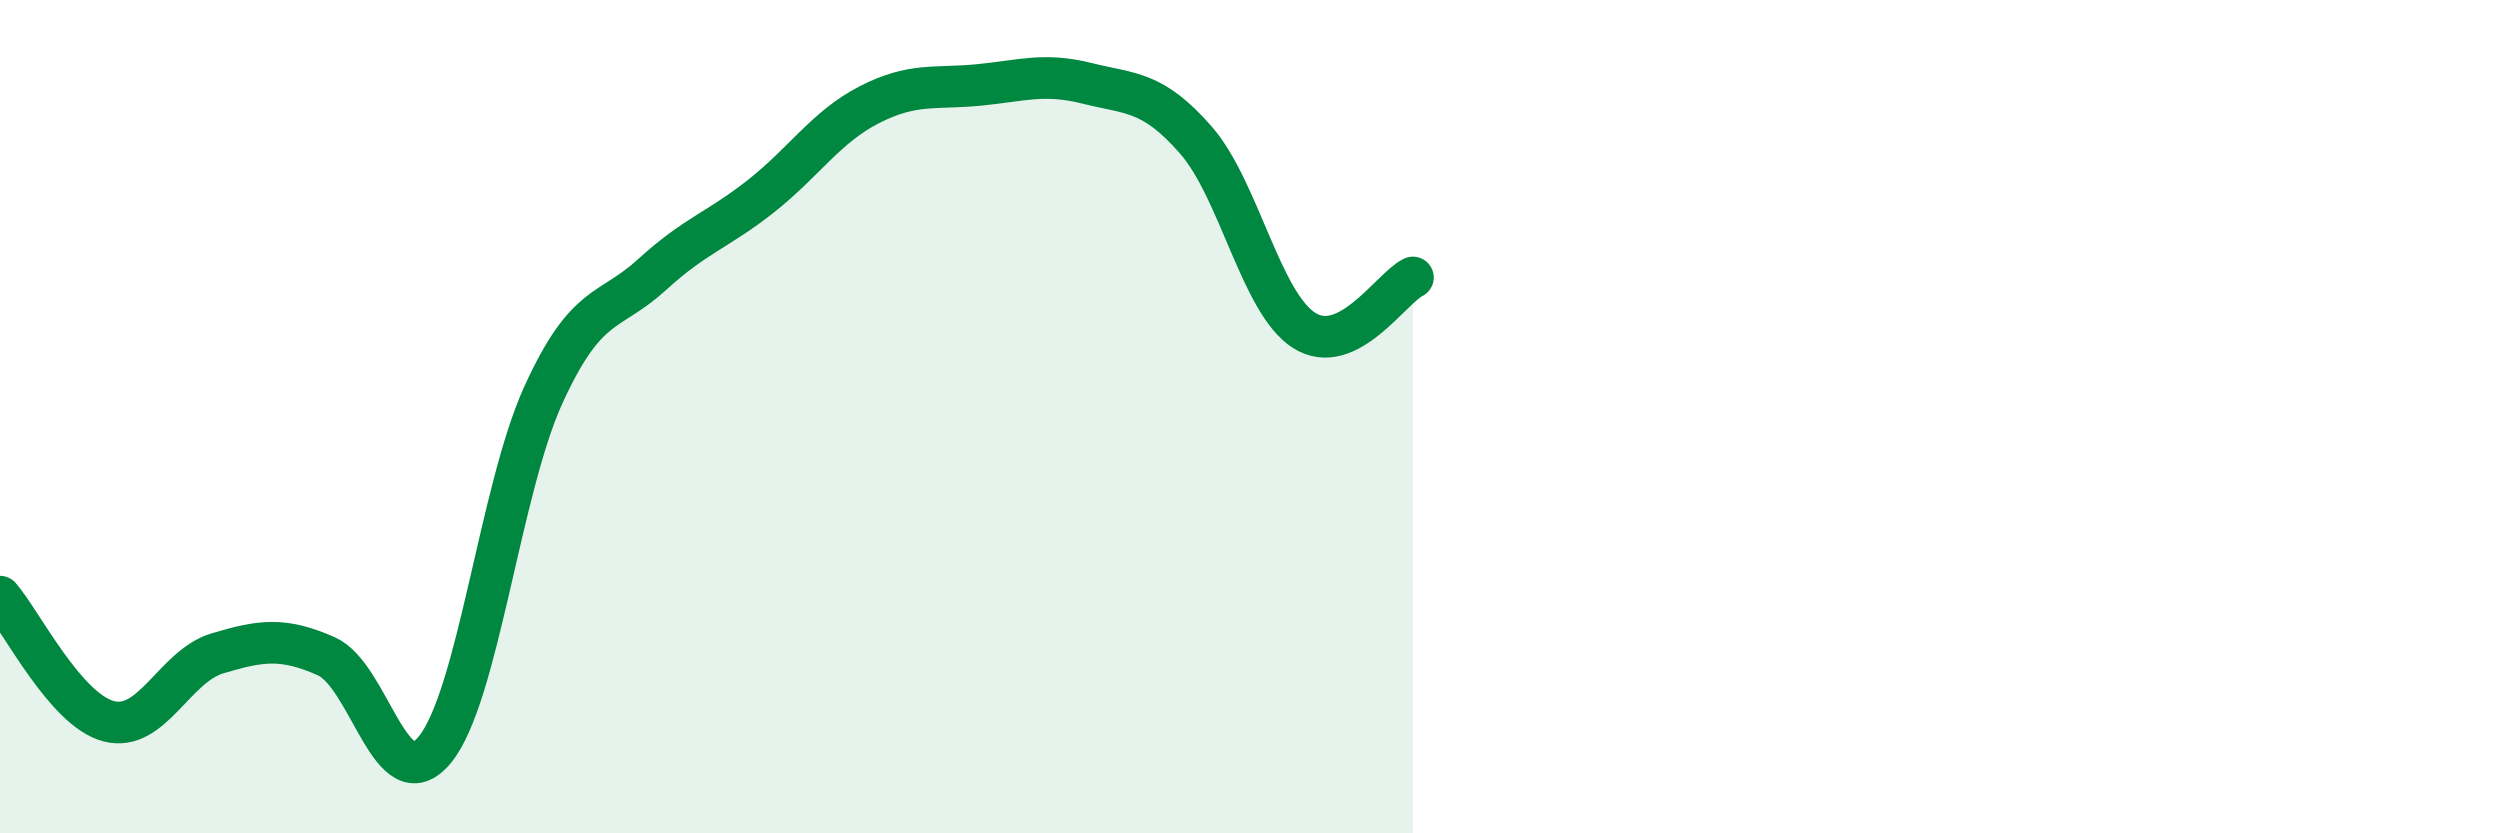 
    <svg width="60" height="20" viewBox="0 0 60 20" xmlns="http://www.w3.org/2000/svg">
      <path
        d="M 0,14.32 C 0.52,14.92 1.57,17.04 2.61,17.31 C 3.65,17.58 4.18,15.99 5.22,15.68 C 6.26,15.37 6.79,15.29 7.83,15.75 C 8.87,16.21 9.39,19.25 10.43,18 C 11.47,16.75 12,11.76 13.04,9.48 C 14.08,7.2 14.61,7.54 15.65,6.59 C 16.69,5.64 17.22,5.53 18.26,4.71 C 19.3,3.89 19.83,3.04 20.87,2.51 C 21.91,1.98 22.44,2.14 23.48,2.04 C 24.52,1.94 25.05,1.74 26.09,2 C 27.13,2.26 27.66,2.17 28.7,3.36 C 29.74,4.55 30.26,7.27 31.3,7.93 C 32.34,8.59 33.39,6.91 33.91,6.66L33.91 20L0 20Z"
        fill="#008740"
        opacity="0.1"
        stroke-linecap="round"
        stroke-linejoin="round"
      />
      <path
        d="M 0,14.32 C 0.52,14.92 1.57,17.04 2.61,17.31 C 3.65,17.58 4.18,15.99 5.22,15.68 C 6.26,15.37 6.79,15.29 7.83,15.75 C 8.87,16.21 9.39,19.25 10.43,18 C 11.47,16.75 12,11.76 13.04,9.48 C 14.08,7.2 14.61,7.54 15.65,6.59 C 16.69,5.64 17.22,5.53 18.26,4.71 C 19.3,3.89 19.83,3.04 20.87,2.51 C 21.91,1.98 22.44,2.14 23.48,2.04 C 24.52,1.94 25.05,1.74 26.09,2 C 27.13,2.26 27.66,2.17 28.7,3.36 C 29.74,4.55 30.26,7.27 31.3,7.93 C 32.34,8.59 33.39,6.91 33.91,6.66"
        stroke="#008740"
        stroke-width="1"
        fill="none"
        stroke-linecap="round"
        stroke-linejoin="round"
      />
    </svg>
  